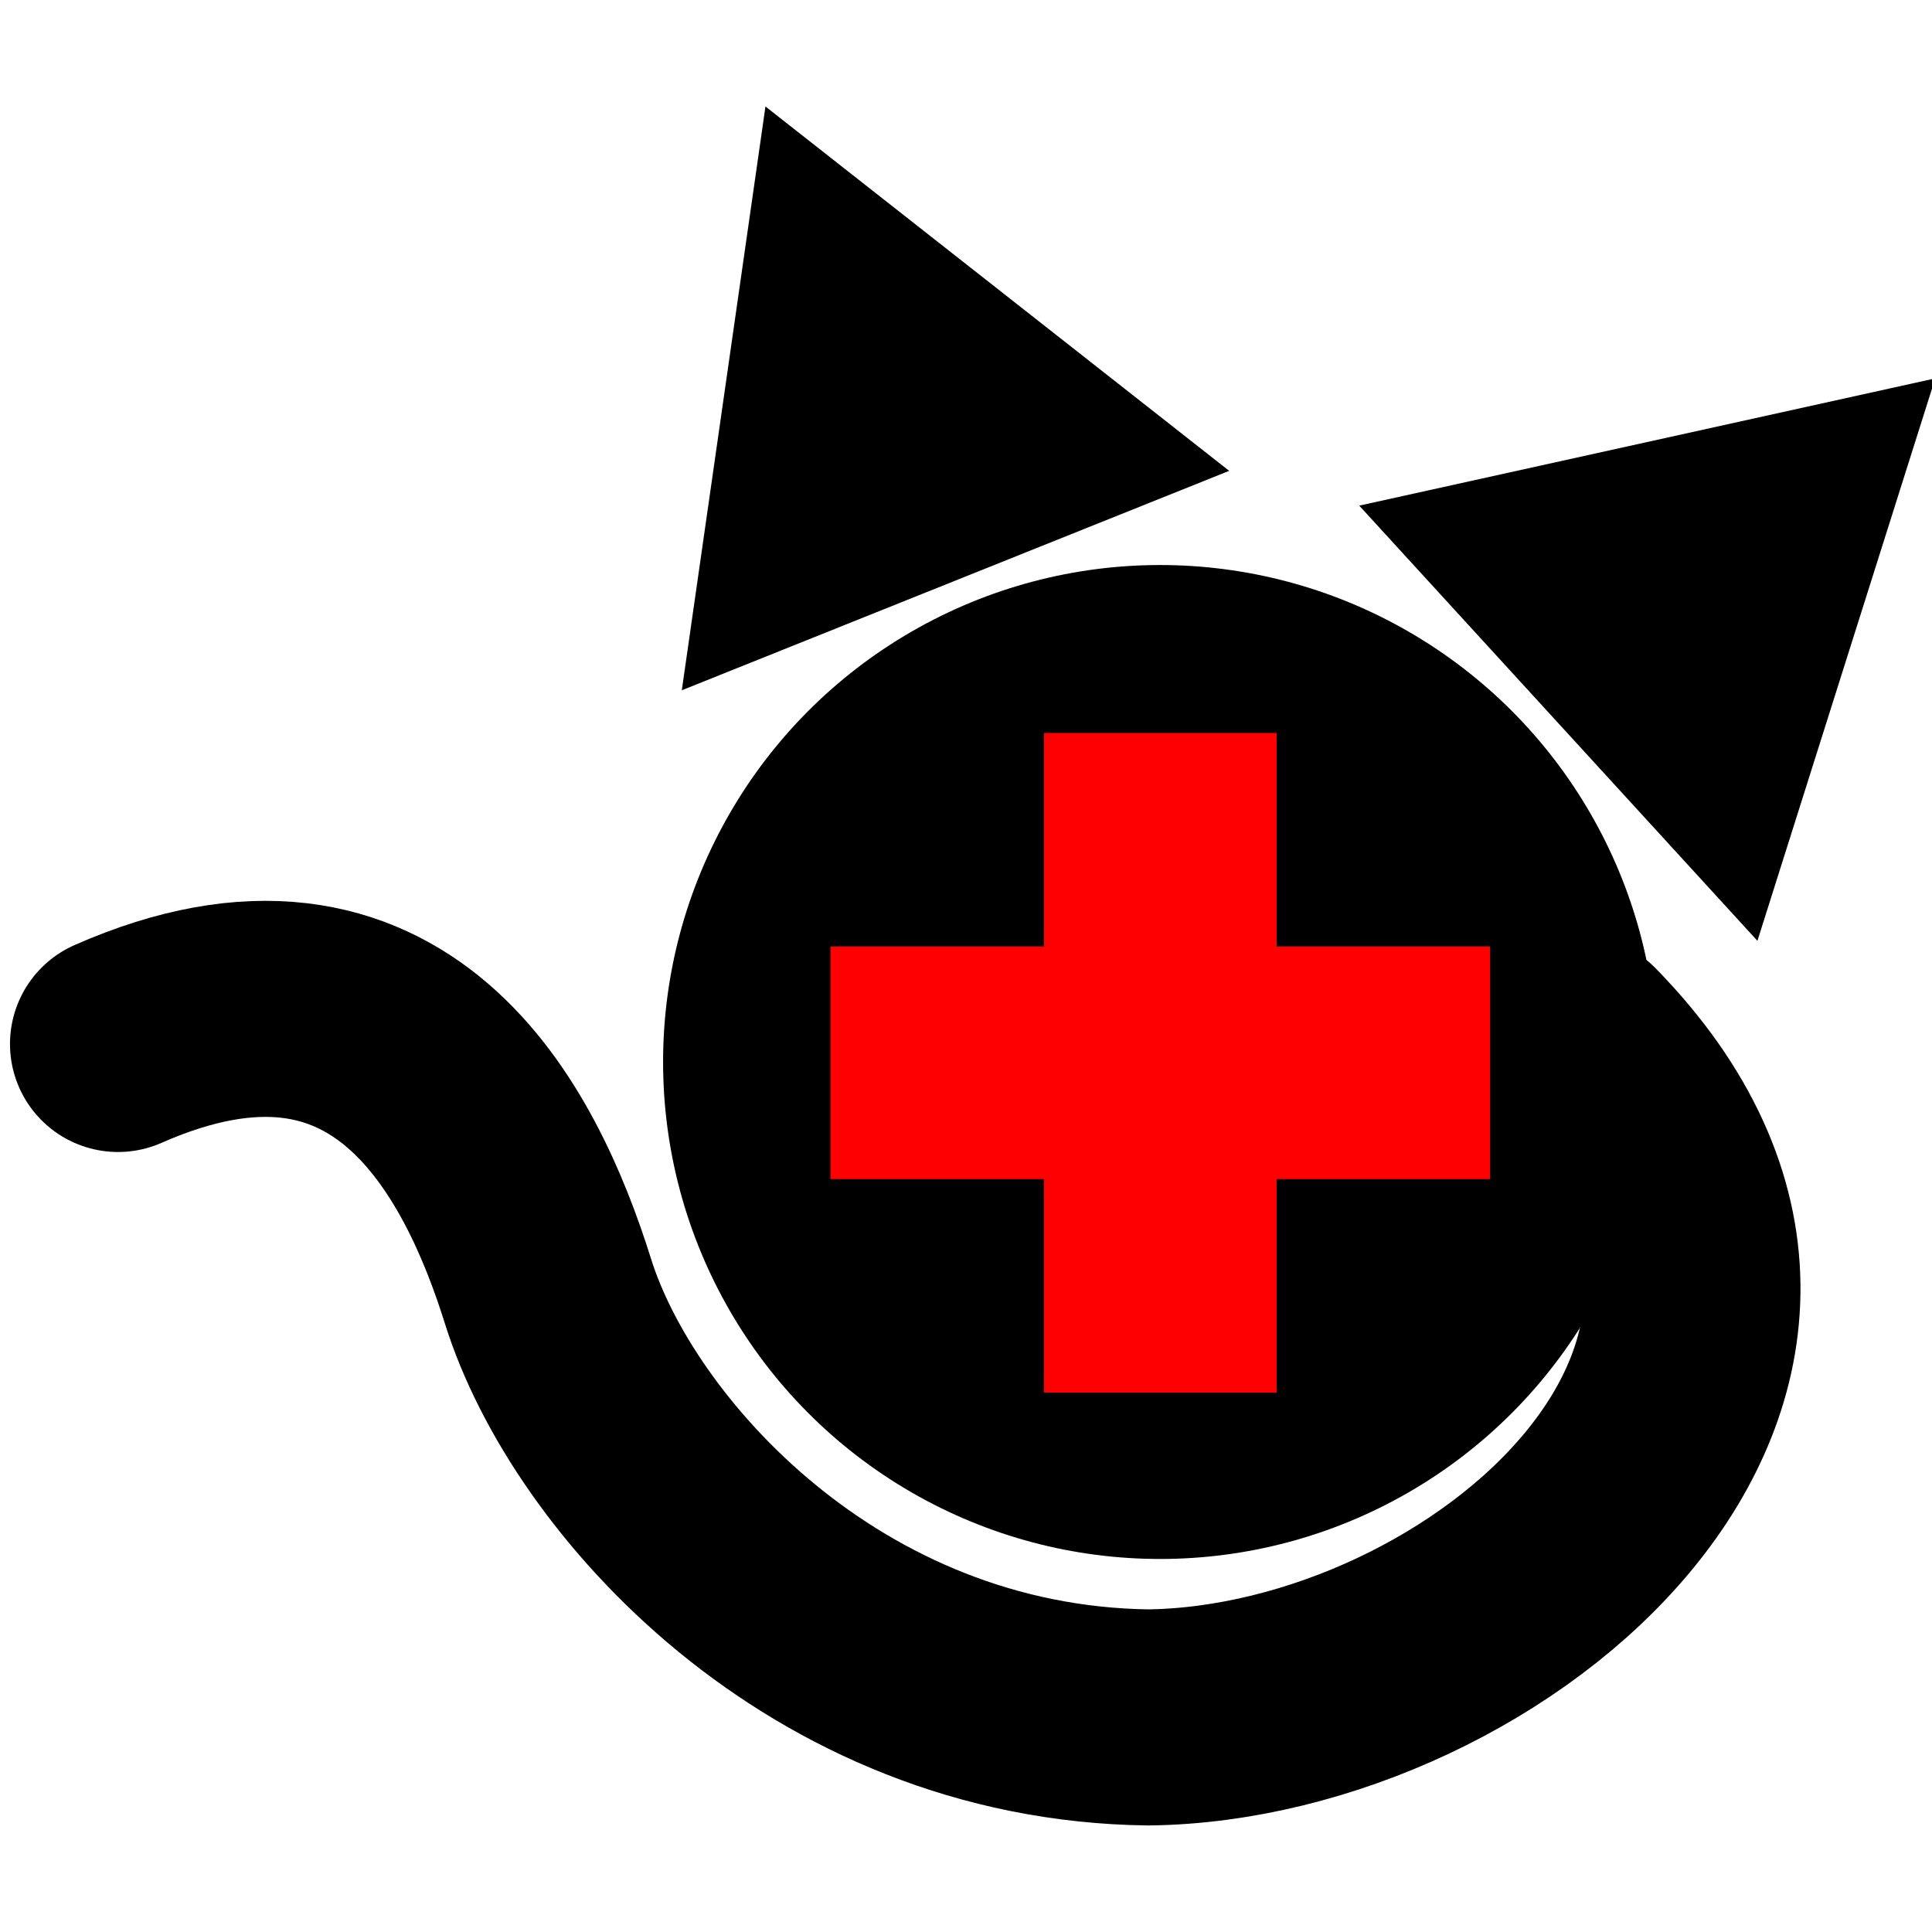 <?xml version="1.0" encoding="UTF-8" standalone="no"?>
<!-- Created with Inkscape (http://www.inkscape.org/) -->

<svg
   xmlns:dc="http://purl.org/dc/elements/1.1/"
   xmlns:cc="http://creativecommons.org/ns#"
   xmlns:rdf="http://www.w3.org/1999/02/22-rdf-syntax-ns#"
   xmlns:svg="http://www.w3.org/2000/svg"
   xmlns="http://www.w3.org/2000/svg"
   xmlns:sodipodi="http://sodipodi.sourceforge.net/DTD/sodipodi-0.dtd"
   xmlns:inkscape="http://www.inkscape.org/namespaces/inkscape"
   width="90mm"
   height="90mm"
   viewBox="0 0 90 90"
   version="1.1"
   id="svg8"
   sodipodi:docname="final.svg"
   inkscape:version="0.92.2 (5c3e80d, 2017-08-06)">
  <defs
     id="defs2" />
  <sodipodi:namedview
     id="base"
     pagecolor="#ffffff"
     bordercolor="#666666"
     borderopacity="1.0"
     inkscape:pageopacity="0.0"
     inkscape:pageshadow="2"
     inkscape:zoom="1.4"
     inkscape:cx="25.931072"
     inkscape:cy="287.00905"
     inkscape:document-units="mm"
     inkscape:current-layer="layer1"
     showgrid="false"
     fit-margin-left="0.4"
     fit-margin-top="0.4"
     fit-margin-right="0.4"
     fit-margin-bottom="0.4"
     inkscape:window-width="1920"
     inkscape:window-height="1021"
     inkscape:window-x="0"
     inkscape:window-y="24"
     inkscape:window-maximized="1" />
  <g
     inkscape:label="Layer 1"
     inkscape:groupmode="layer"
     id="layer1"
     transform="translate(-39.103,-112.08)">
    <g
       id="g1022"
       transform="translate(0,-4.563)">
      <path
         inkscape:transform-center-x="0.67924725"
         transform="rotate(95.218,72.008,141.221)"
         inkscape:transform-center-y="-1.0483954"
         d="m 79.658,141.671 -13.718,-0.704 -13.718,-0.704 7.469,-11.528 7.469,-11.528 6.249,12.232 z"
         inkscape:randomized="0"
         inkscape:rounded="0"
         inkscape:flatsided="false"
         sodipodi:arg2="1.6220862"
         sodipodi:arg1="0.5748886"
         sodipodi:r2="7.9302697"
         sodipodi:r1="15.860539"
         sodipodi:cy="133.04683"
         sodipodi:cx="66.347481"
         sodipodi:sides="3"
         id="path817-2"
         style="fill:#000000;fill-opacity:1;stroke:none;stroke-width:1.984;stroke-miterlimit:4;stroke-dasharray:1.984, 1.984;stroke-dashoffset:0;stroke-opacity:1"
         sodipodi:type="star" />
      <path
         inkscape:transform-center-x="-1.5274372"
         transform="matrix(-0.35,0.937,0.937,0.35,16.105,36.246)"
         inkscape:transform-center-y="4.0345972"
         d="m 79.658,141.671 -13.718,-0.704 -13.718,-0.704 7.469,-11.528 7.469,-11.528 6.249,12.232 z"
         inkscape:randomized="0"
         inkscape:rounded="0"
         inkscape:flatsided="false"
         sodipodi:arg2="1.6220862"
         sodipodi:arg1="0.5748886"
         sodipodi:r2="7.9302697"
         sodipodi:r1="15.860539"
         sodipodi:cy="133.04683"
         sodipodi:cx="66.347481"
         sodipodi:sides="3"
         id="path817-3-9"
         style="fill:#000000;fill-opacity:1;stroke:none;stroke-width:1.984;stroke-miterlimit:4;stroke-dasharray:1.984, 1.984;stroke-dashoffset:0;stroke-opacity:1"
         sodipodi:type="star" />
      <path
         sodipodi:nodetypes="ccsc"
         inkscape:connector-curvature="0"
         id="path990"
         d="m 112.637,165.275 c 14.737,15.068 -4.253,31.171 -20.033,31.372 -15.119,-0.189 -25.426,-11.72 -27.97,-19.844 -2.203,-7.032 -7.279,-17.149 -20.033,-11.528"
         style="fill:none;fill-rule:evenodd;stroke:#000000;stroke-width:10.065;stroke-linecap:round;stroke-linejoin:miter;stroke-miterlimit:4;stroke-dasharray:none;stroke-opacity:1" />
      <circle
         r="23.151"
         cy="166.115"
         cx="93.143"
         id="path815-2"
         style="fill:#000000;fill-opacity:1;stroke:none;stroke-width:1.178;stroke-miterlimit:4;stroke-dasharray:1.178, 1.178;stroke-dashoffset:0;stroke-opacity:1" />
      <g
         transform="matrix(0.892,0,0,0.892,57.163,36.597)"
         id="g908-7">
        <rect
           style="fill:#ff0000;fill-opacity:1;stroke:#ff0000;stroke-width:1;stroke-miterlimit:4;stroke-dasharray:none;stroke-dashoffset:0;stroke-opacity:1"
           id="rect844-0"
           width="11.15"
           height="11.15"
           x="34.774"
           y="128.517" />
        <rect
           style="fill:#ff0000;fill-opacity:1;stroke:#ff0000;stroke-width:1;stroke-miterlimit:4;stroke-dasharray:1, 1;stroke-dashoffset:0;stroke-opacity:1"
           id="rect844-6-9"
           width="11.15"
           height="11.15"
           x="34.774"
           y="139.667" />
        <rect
           style="fill:#ff0000;fill-opacity:1;stroke:#ff0000;stroke-width:1;stroke-miterlimit:4;stroke-dasharray:none;stroke-dashoffset:0;stroke-opacity:1"
           id="rect844-6-7-3"
           width="11.15"
           height="11.15"
           x="45.924"
           y="139.667" />
        <rect
           style="fill:#ff0000;fill-opacity:1;stroke:#ff0000;stroke-width:1;stroke-miterlimit:4;stroke-dasharray:none;stroke-dashoffset:0;stroke-opacity:1"
           id="rect844-6-5-6"
           width="11.15"
           height="11.15"
           x="34.774"
           y="150.818"
           inkscape:transform-center-x="-11.339286"
           inkscape:transform-center-y="-11.528274" />
        <rect
           style="fill:#ff0000;fill-opacity:1;stroke:#ff0000;stroke-width:1;stroke-miterlimit:4;stroke-dasharray:none;stroke-dashoffset:0;stroke-opacity:1"
           id="rect844-6-5-3-0"
           width="11.15"
           height="11.15"
           x="23.624"
           y="139.667"
           inkscape:transform-center-x="-11.339286"
           inkscape:transform-center-y="-11.528274" />
      </g>
    </g>
  </g>
</svg>
